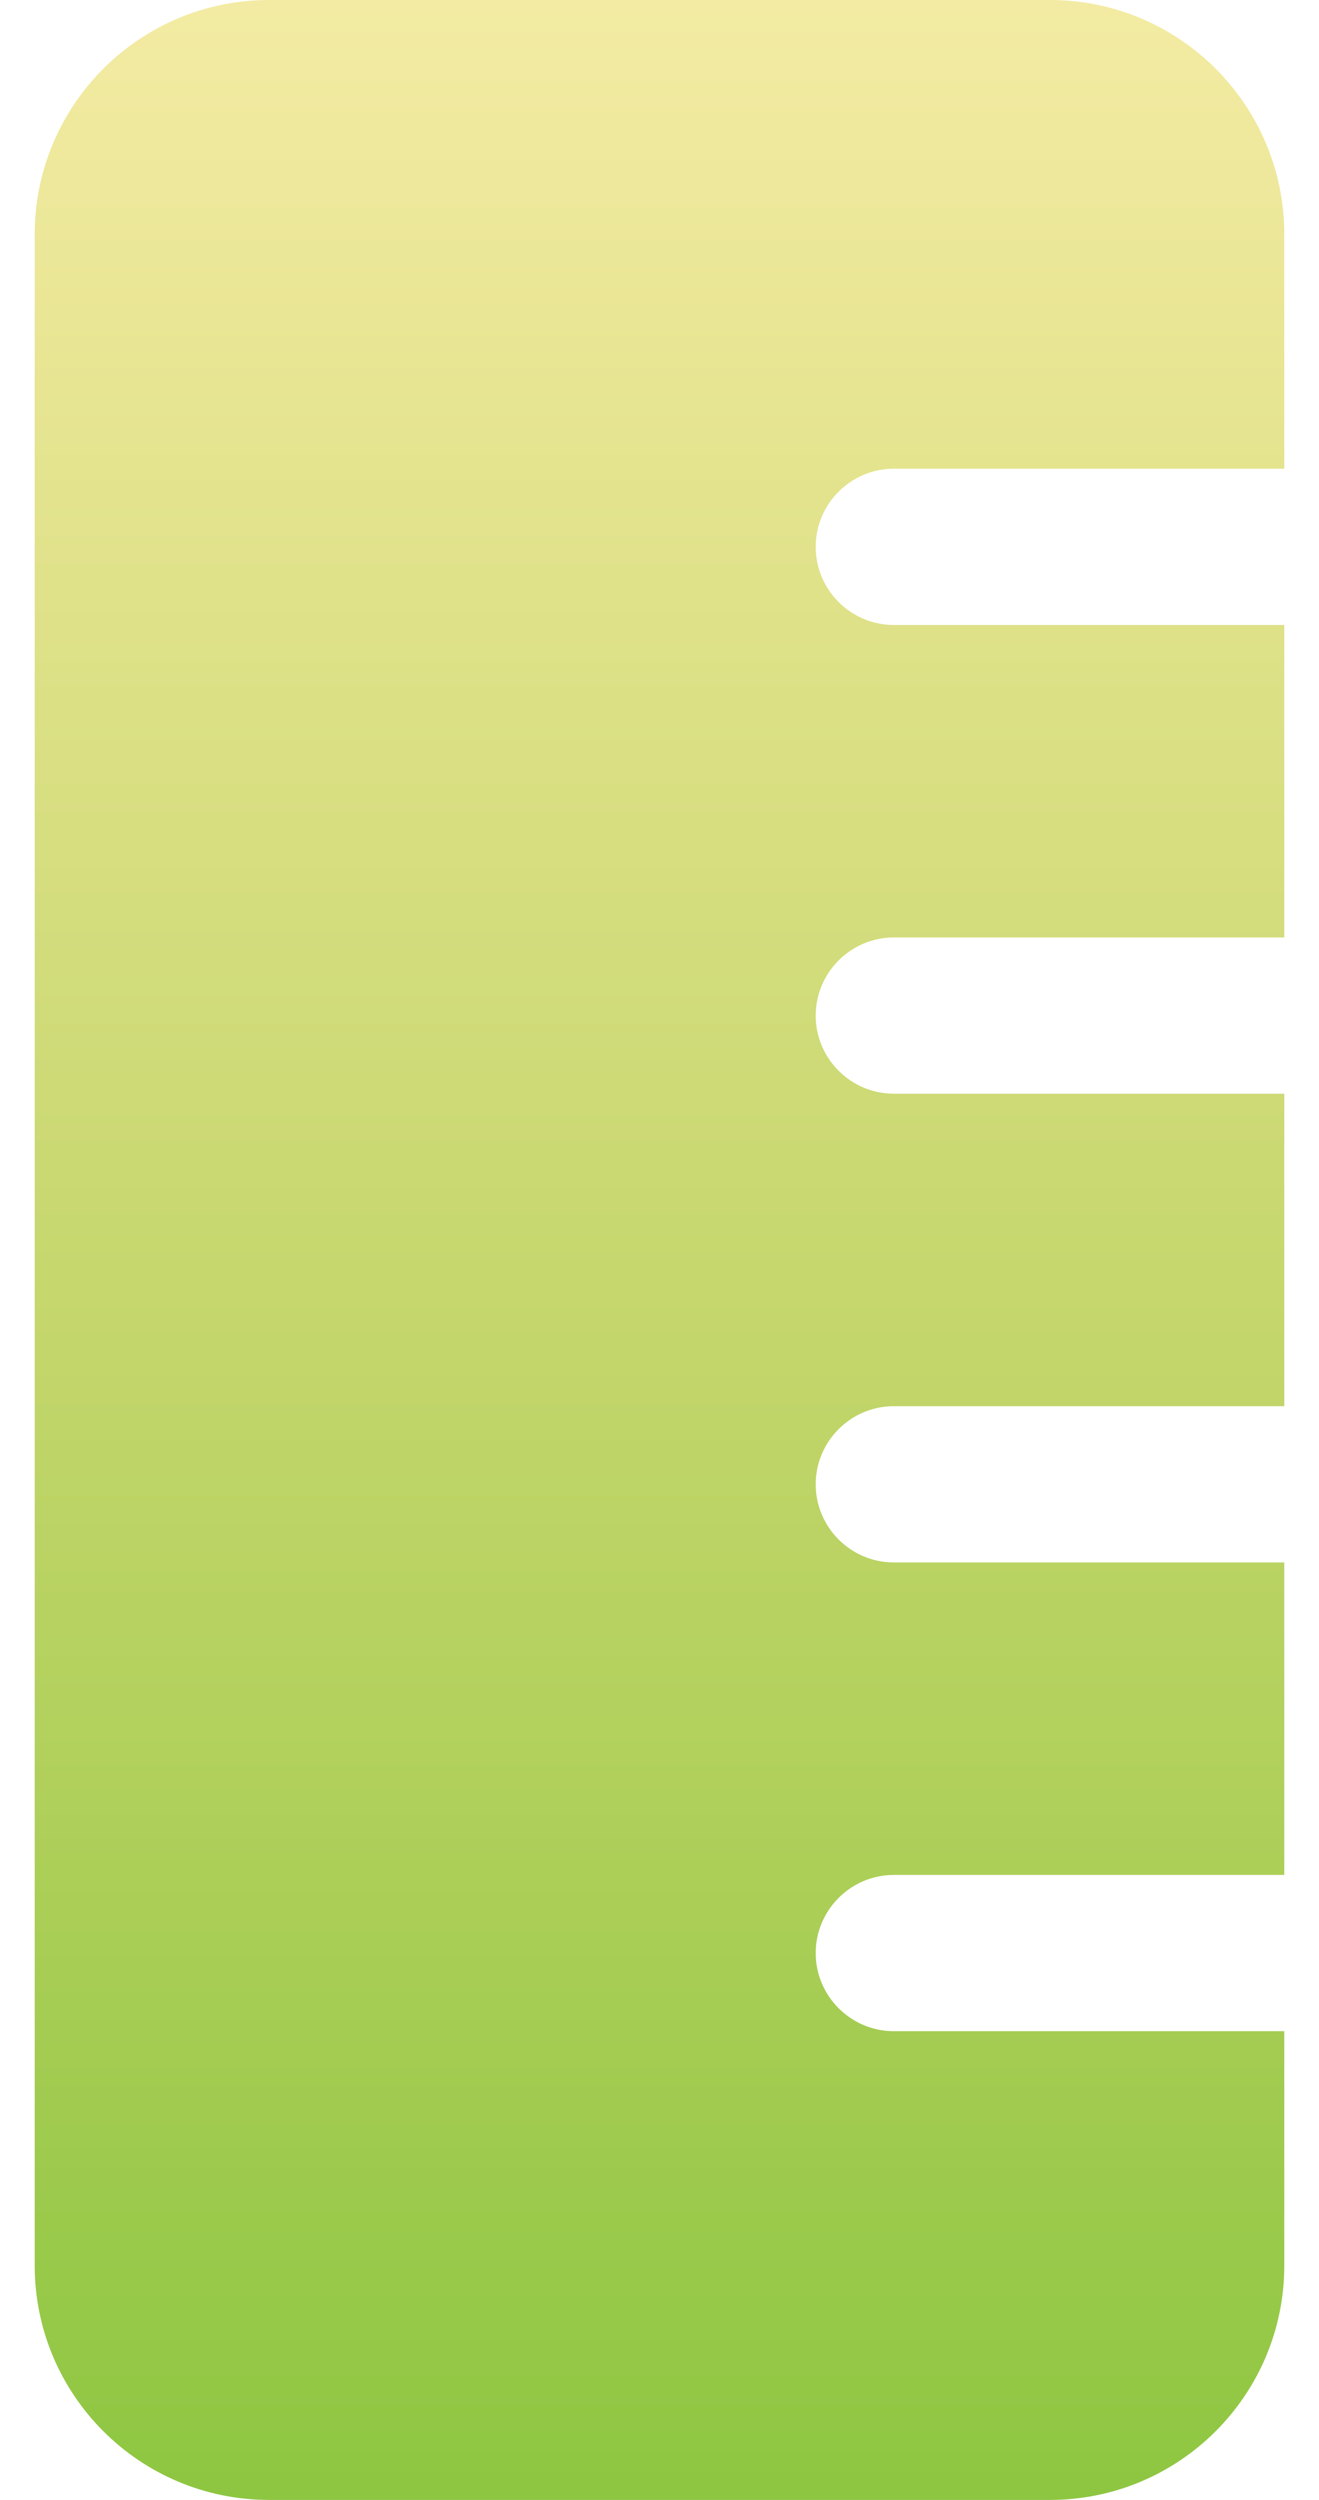 <?xml version="1.0" encoding="UTF-8"?>
<svg xmlns="http://www.w3.org/2000/svg" width="19" height="36" viewBox="0 0 19 36" fill="none">
  <path d="M0.5 3.375C0.5 1.512 2.012 0 3.875 0H15.125C16.988 0 18.5 1.512 18.5 3.375V6.75H12.875C12.256 6.75 11.75 7.256 11.75 7.875C11.75 8.494 12.256 9 12.875 9H18.5V13.5H12.875C12.256 13.5 11.75 14.006 11.75 14.625C11.75 15.244 12.256 15.75 12.875 15.75H18.5V20.25H12.875C12.256 20.25 11.75 20.756 11.75 21.375C11.75 21.994 12.256 22.5 12.875 22.5H18.5V27H12.875C12.256 27 11.75 27.506 11.75 28.125C11.75 28.744 12.256 29.25 12.875 29.25H18.5V32.625C18.5 34.488 16.988 36 15.125 36H3.875C2.012 36 0.5 34.488 0.5 32.625V3.375Z" fill="url(#paint0_linear_1665_10492)"></path>
  <defs>
    <linearGradient id="paint0_linear_1665_10492" x1="9.5" y1="0" x2="9.5" y2="36" gradientUnits="userSpaceOnUse">
      <stop stop-color="#F3EBA3"></stop>
      <stop offset="0.077" stop-color="#EDE89B"></stop>
      <stop offset="0.154" stop-color="#E7E592"></stop>
      <stop offset="0.231" stop-color="#E0E28A"></stop>
      <stop offset="0.308" stop-color="#D9DF82"></stop>
      <stop offset="0.385" stop-color="#D2DC7B"></stop>
      <stop offset="0.462" stop-color="#CBD973"></stop>
      <stop offset="0.538" stop-color="#C3D66B"></stop>
      <stop offset="0.615" stop-color="#BBD364"></stop>
      <stop offset="0.692" stop-color="#B2D15D"></stop>
      <stop offset="0.769" stop-color="#AACE56"></stop>
      <stop offset="0.846" stop-color="#A0CB4F"></stop>
      <stop offset="0.923" stop-color="#97C948"></stop>
      <stop offset="1" stop-color="#8DC641"></stop>
    </linearGradient>
  </defs>
</svg>
